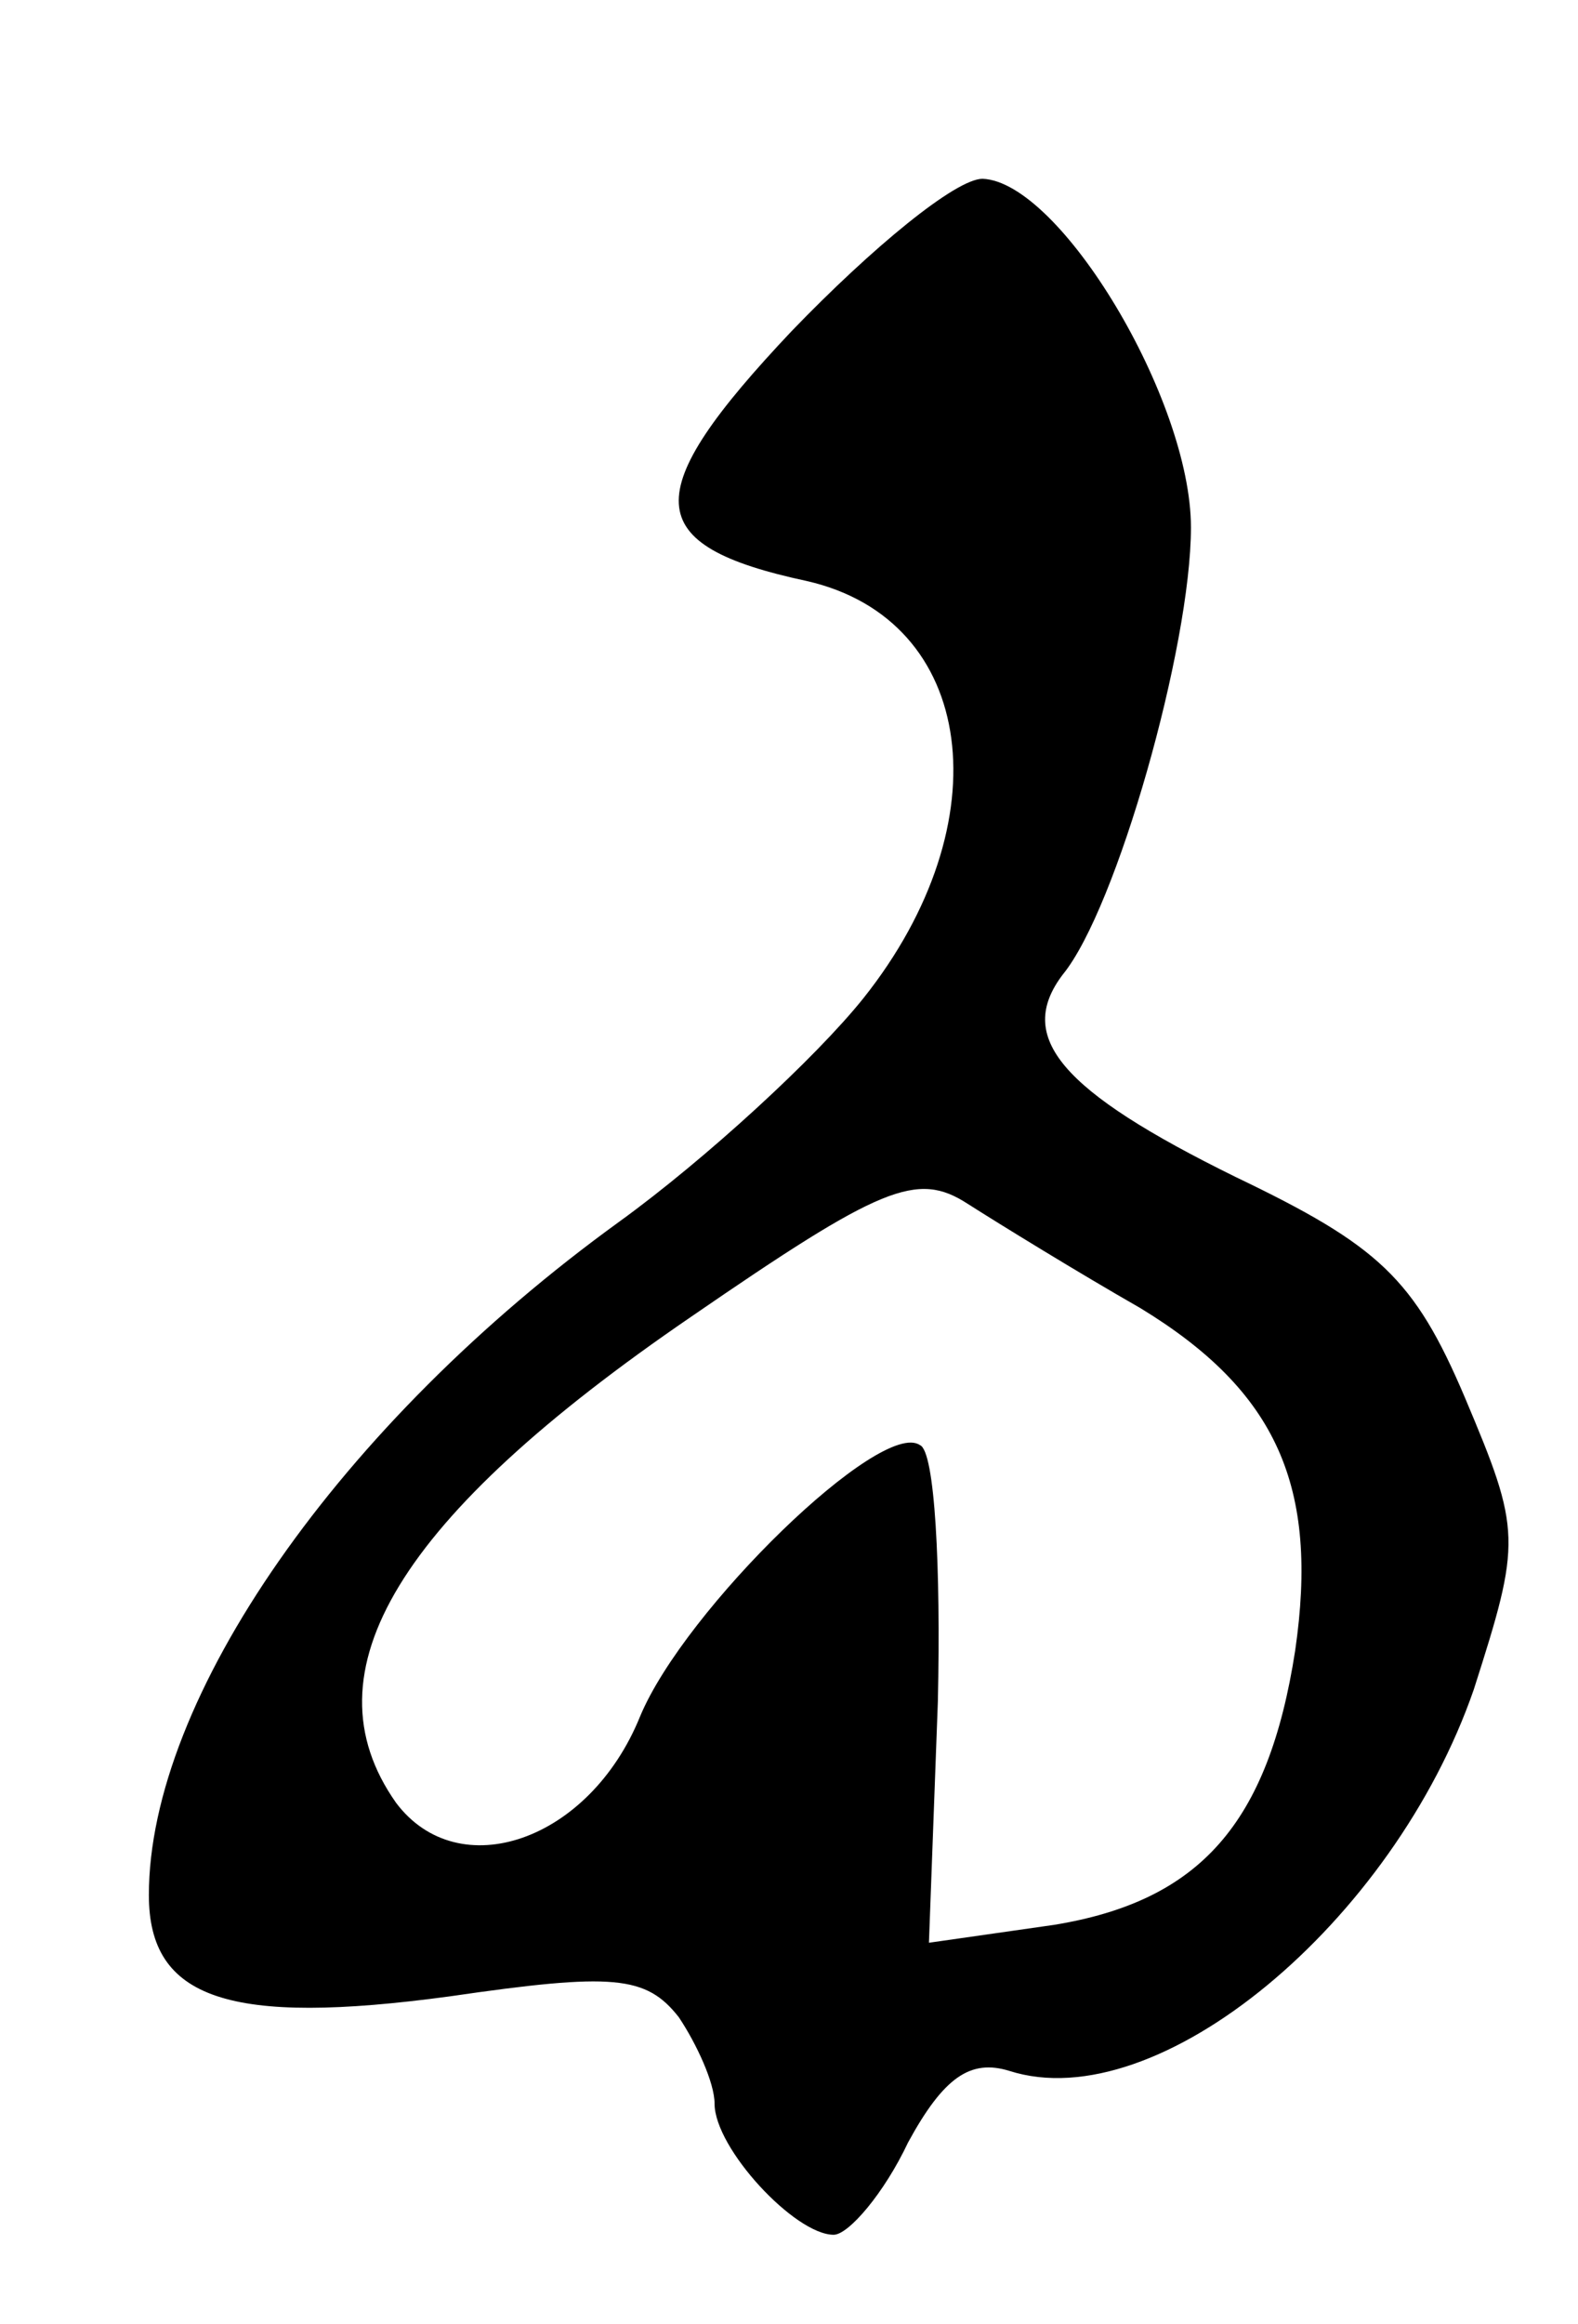 <?xml version="1.0" standalone="no"?>
<!DOCTYPE svg PUBLIC "-//W3C//DTD SVG 20010904//EN"
 "http://www.w3.org/TR/2001/REC-SVG-20010904/DTD/svg10.dtd">
<svg version="1.0" xmlns="http://www.w3.org/2000/svg"
 width="53pt" height="78pt" viewBox="0 0 53 78"
 preserveAspectRatio="xMidYMid meet">
<g transform="translate(0,78) scale(0.1,-0.1)"
fill="#000000" stroke="none">
<path d="M266 669 c-52 -55 -51 -72 5 -84 57 -13 66 -81 19 -140 -16 -20 -53
-54 -82 -75 -94 -68 -158 -160 -158 -226 0 -35 27 -44 101 -34 55 8 66 7 77
-7 6 -9 12 -22 12 -29 0 -15 27 -44 40 -44 5 0 17 14 25 31 12 22 21 28 34 24
50 -16 129 50 156 128 16 50 16 53 -3 98 -17 40 -29 51 -77 74 -59 29 -74 47
-58 68 18 22 43 110 43 150 0 43 -44 116 -70 117 -9 0 -37 -23 -64 -51z m117
-328 c46 -28 60 -60 52 -115 -9 -58 -32 -84 -81 -92 l-42 -6 3 81 c1 45 -1 84
-6 86 -13 9 -79 -55 -94 -91 -17 -42 -61 -57 -82 -29 -31 44 1 96 99 163 64
44 76 49 93 38 11 -7 37 -23 58 -35z"/>
</g>
</svg>
